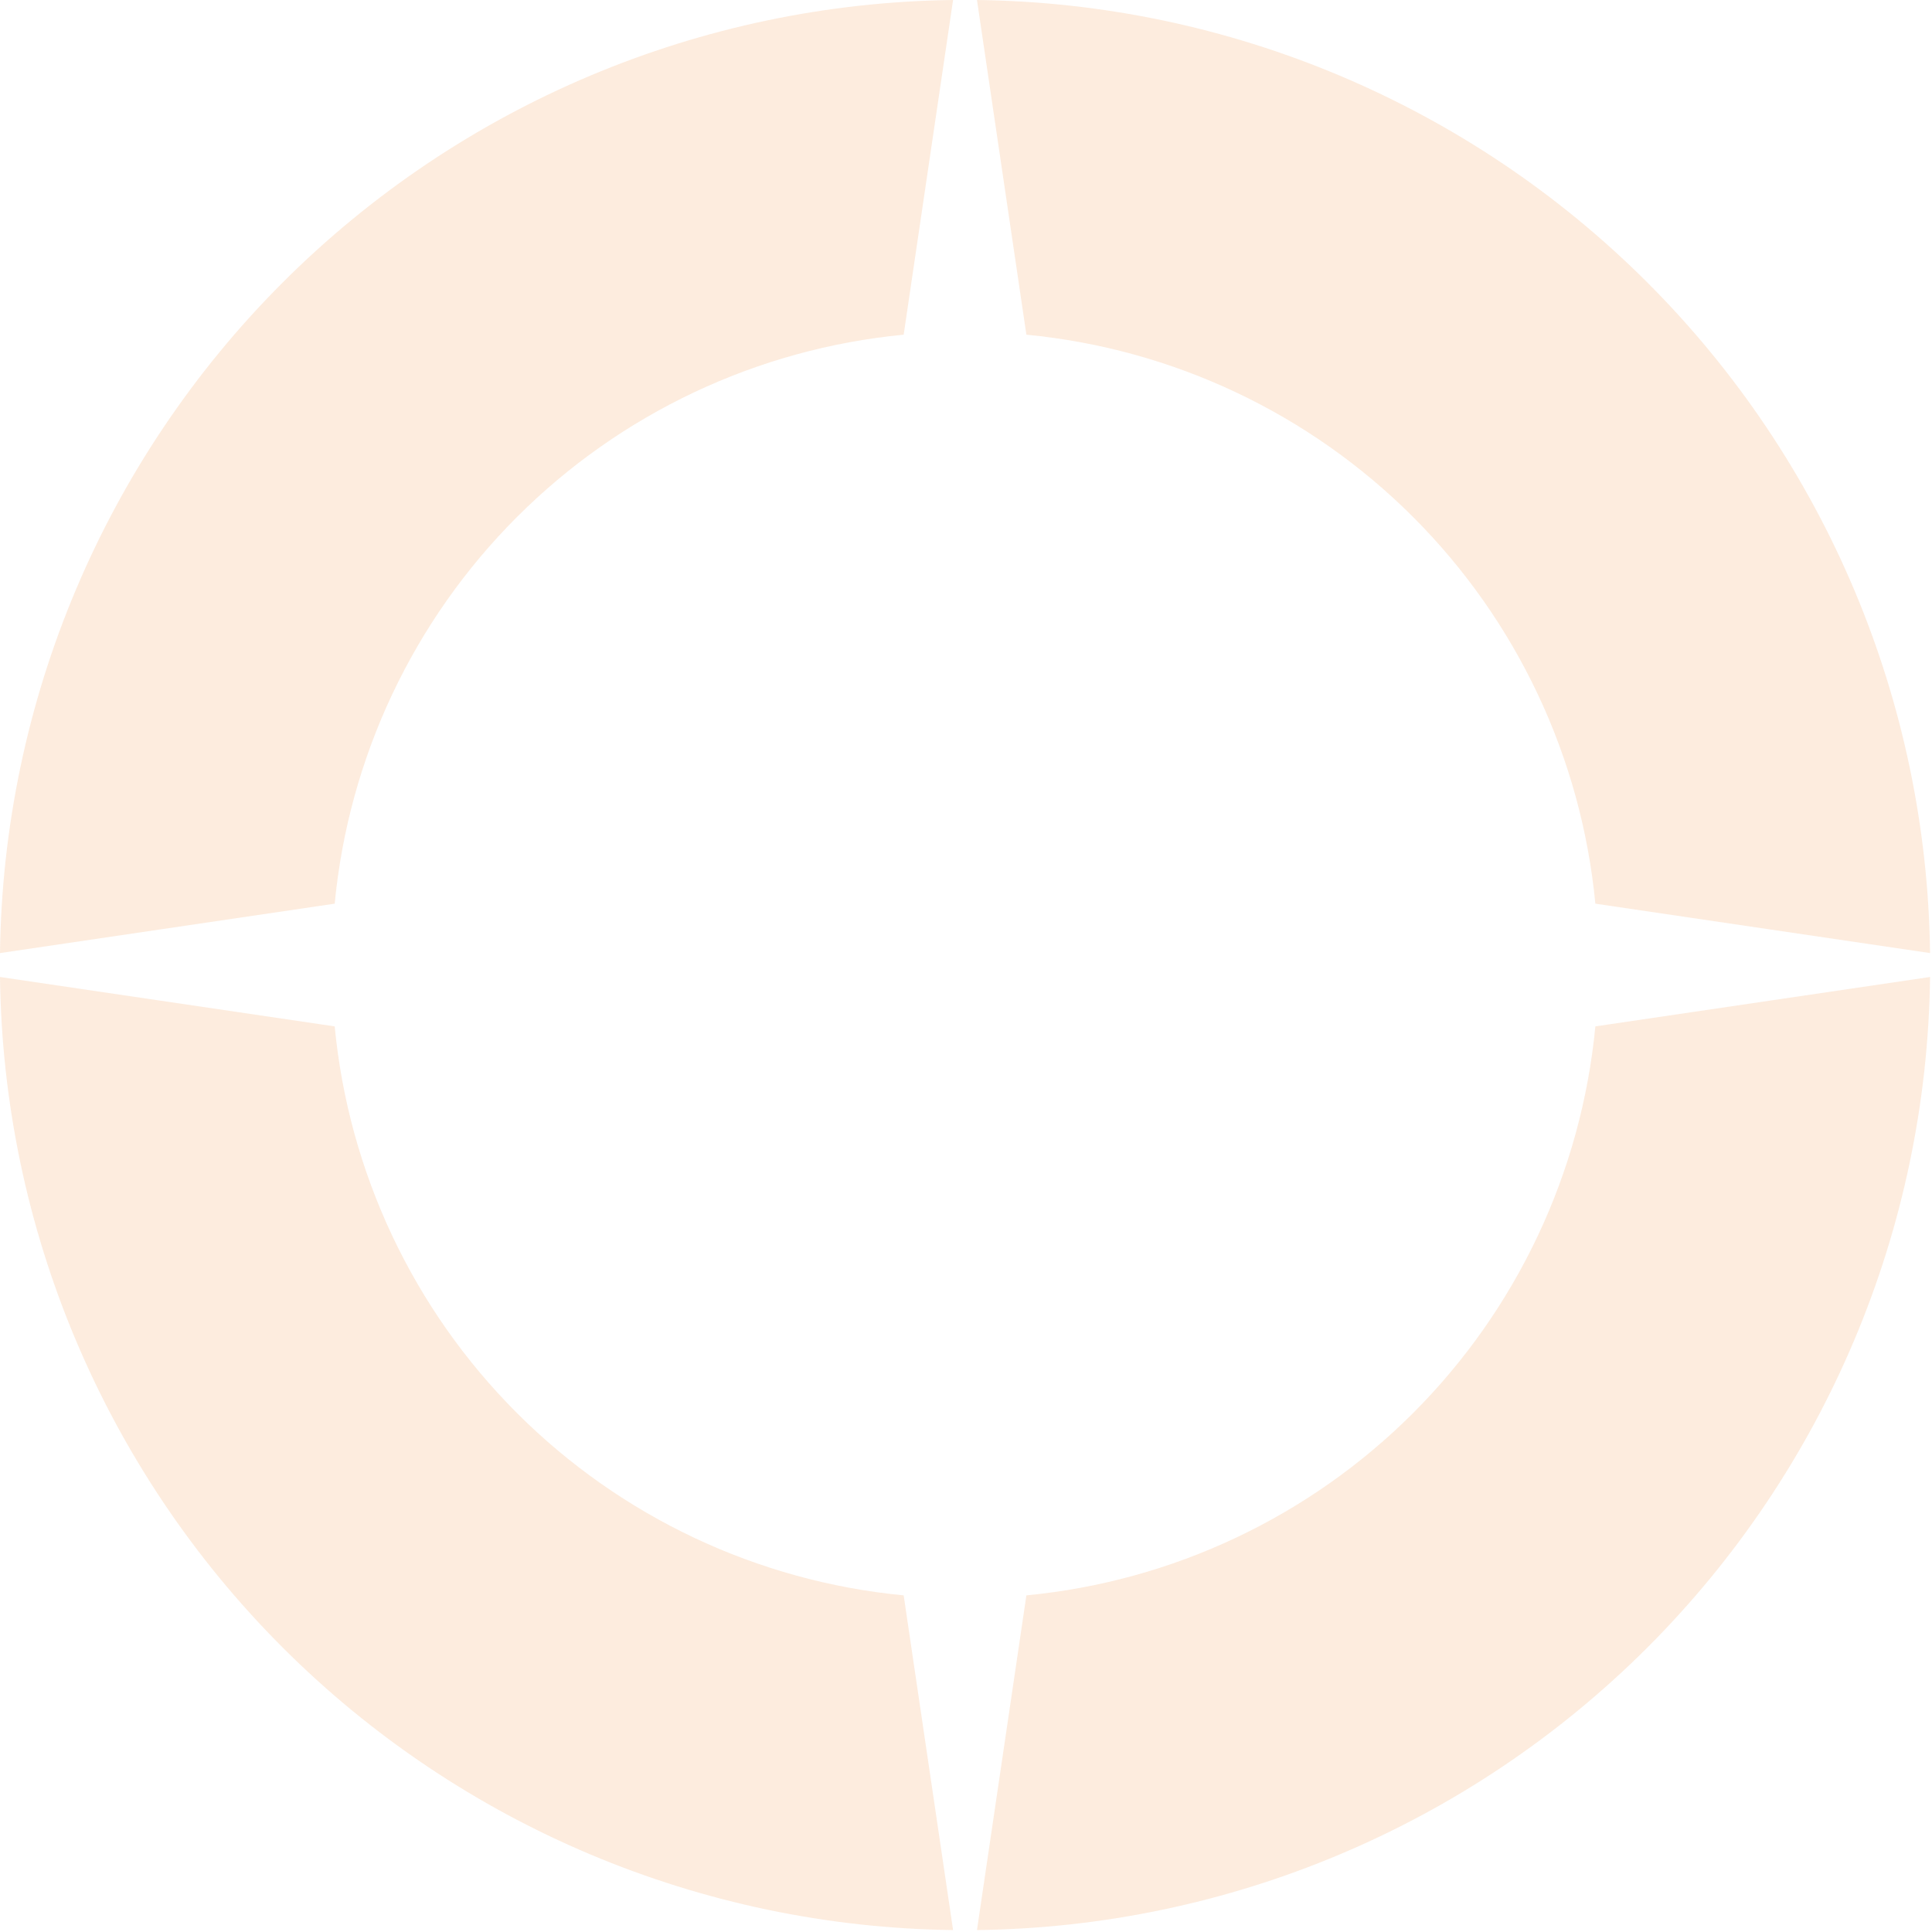 <svg width="238" height="238" viewBox="0 0 238 238" fill="none" xmlns="http://www.w3.org/2000/svg">
<g opacity="0.15">
<path d="M41.23 111.322C42.957 93.317 50.896 76.475 63.686 63.686C76.475 50.896 93.317 42.957 111.322 41.23L117.408 0C86.389 0.384 56.748 12.877 34.813 34.813C12.877 56.748 0.384 86.389 0 117.408L41.23 111.322Z" fill="#EF7F22"/>
<path d="M126.439 41.23C144.443 42.957 161.285 50.897 174.074 63.686C186.864 76.475 194.803 93.317 196.53 111.321L237.76 117.407C237.376 86.388 224.883 56.748 202.947 34.813C181.012 12.877 151.372 0.384 120.353 0L126.439 41.23Z" fill="#EF7F22"/>
<path d="M111.322 196.531C93.317 194.804 76.475 186.865 63.686 174.075C50.896 161.286 42.957 144.444 41.23 126.439L0 120.353C0.384 151.372 12.877 181.013 34.813 202.948C56.748 224.884 86.389 237.377 117.408 237.761L111.322 196.531Z" fill="#EF7F22"/>
<path d="M196.531 126.439C194.804 144.444 186.865 161.286 174.075 174.075C161.286 186.865 144.444 194.804 126.439 196.531L120.353 237.761C151.372 237.377 181.013 224.884 202.948 202.948C224.884 181.013 237.377 151.372 237.761 120.353L196.531 126.439Z" fill="#EF7F22"/>
</g>
</svg>
